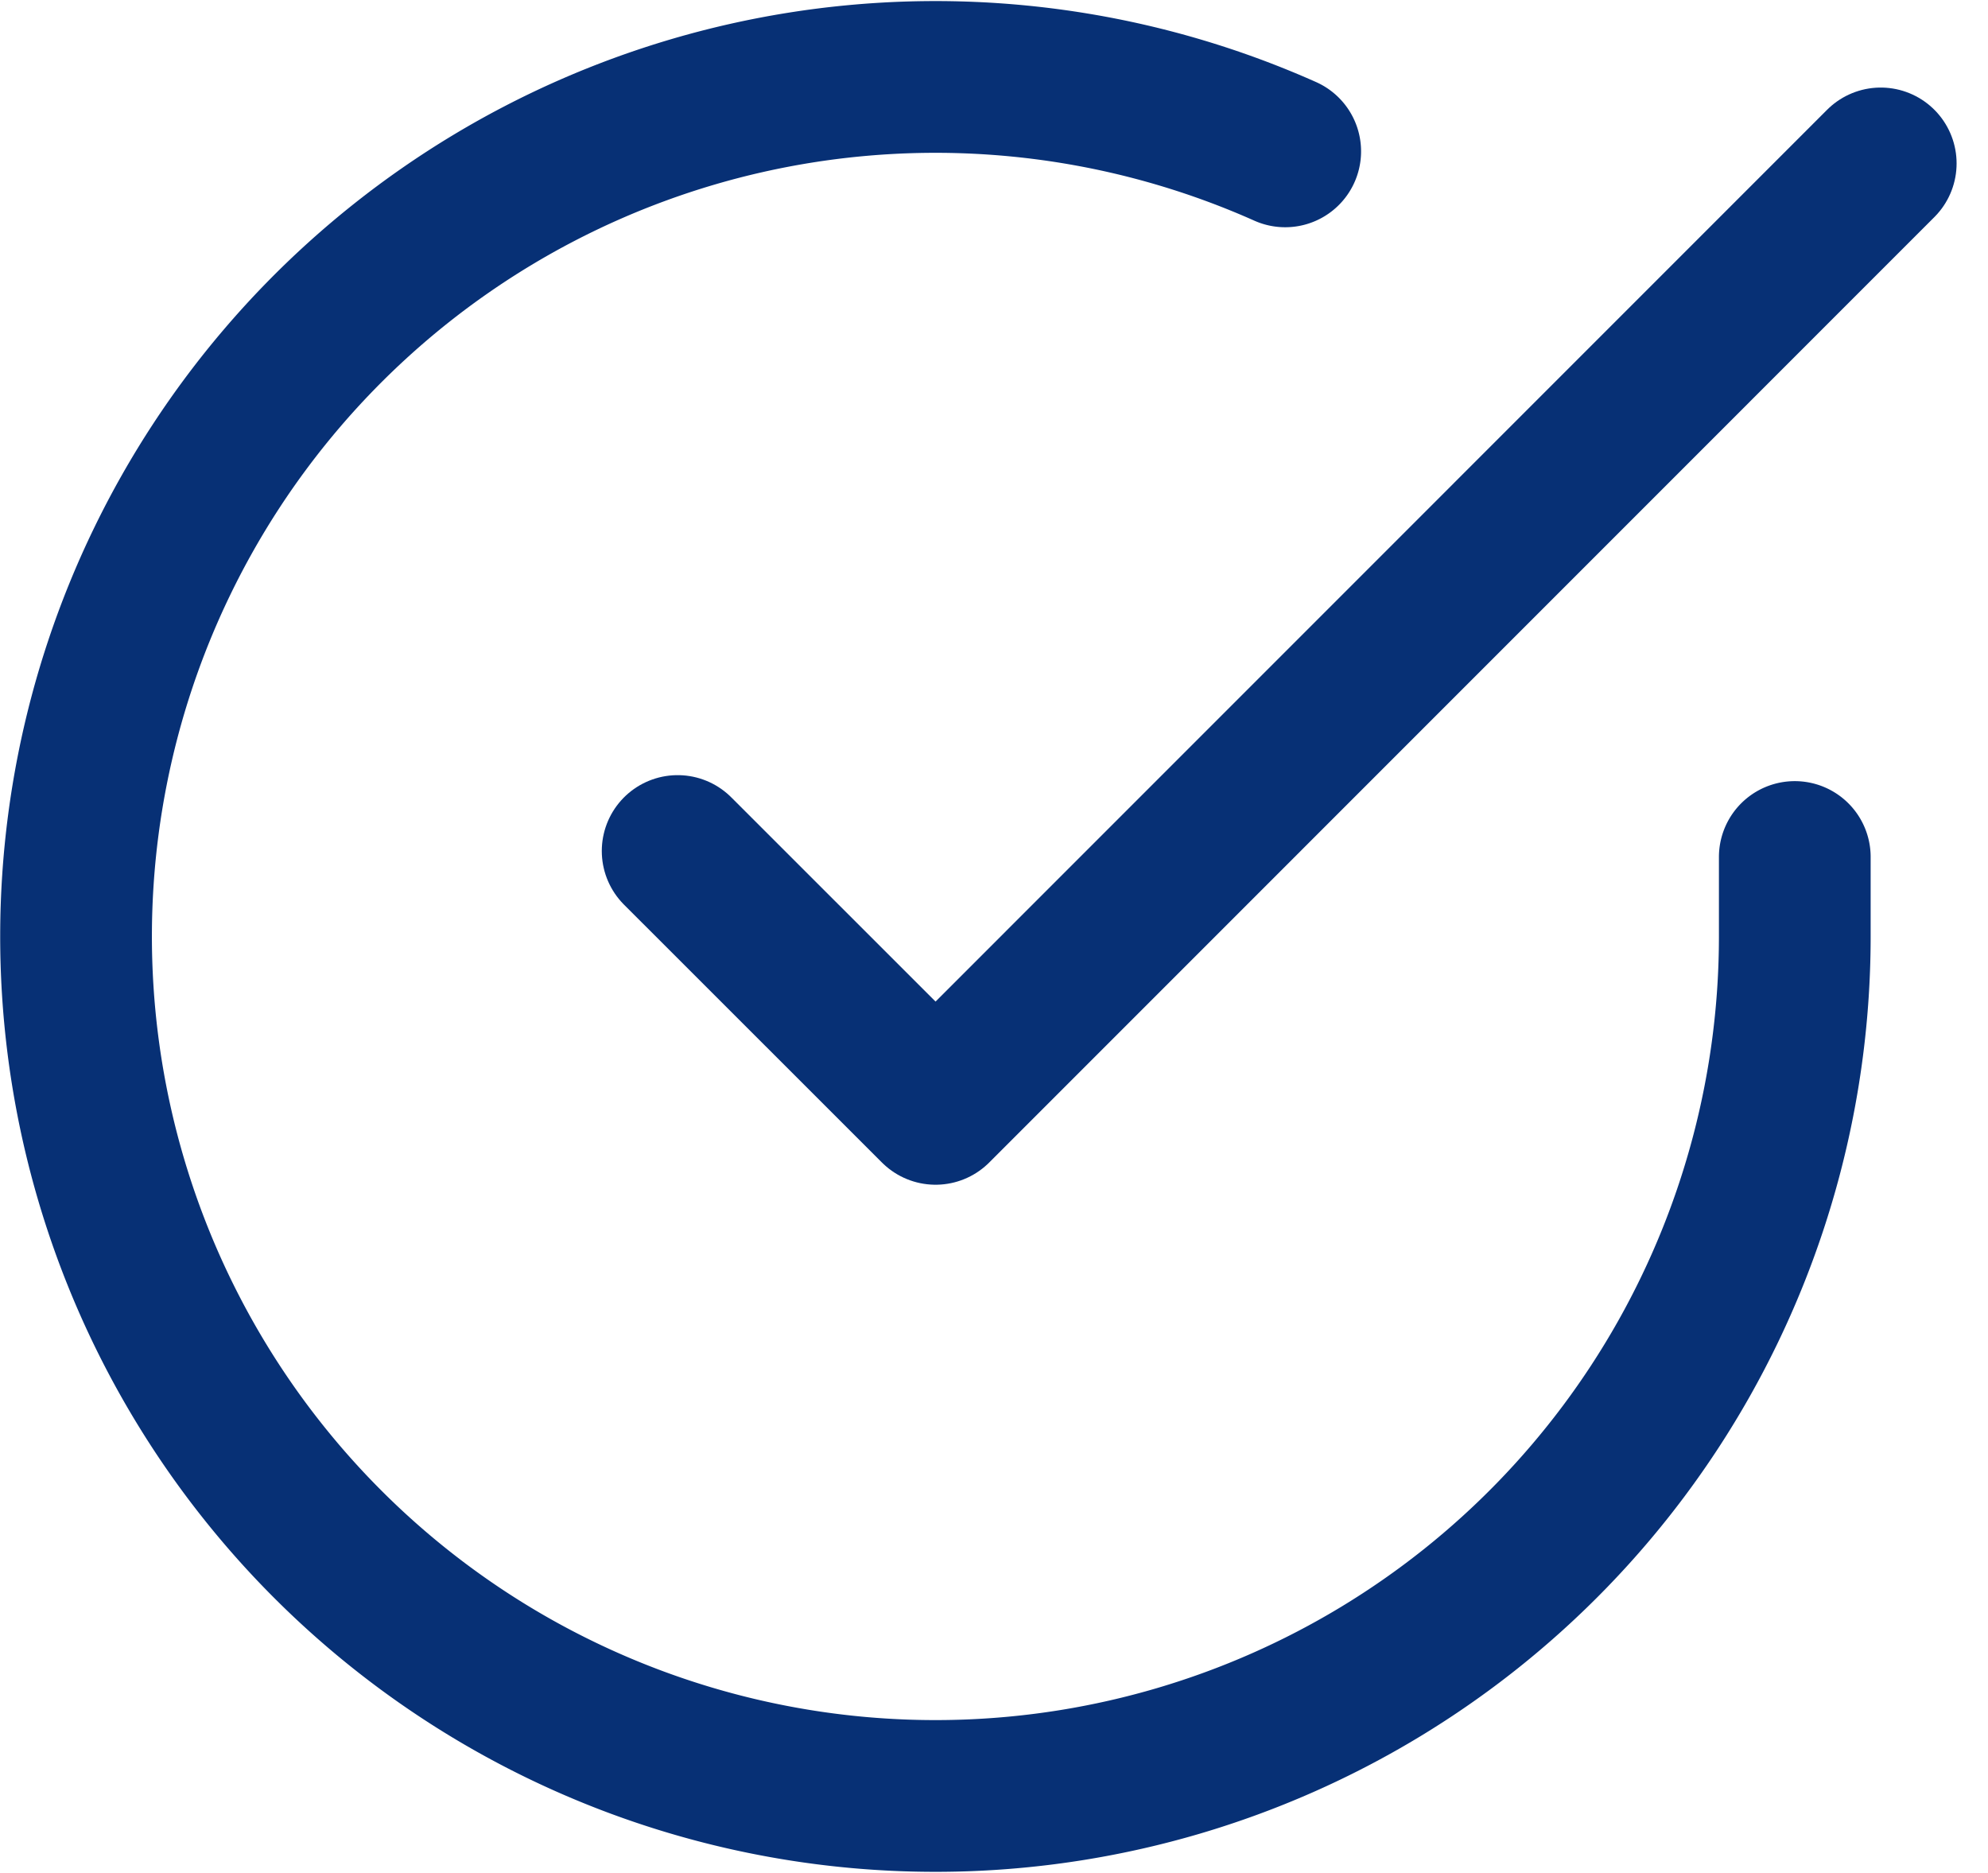 <?xml version="1.0" encoding="utf-8"?><svg xmlns="http://www.w3.org/2000/svg" width="52.413" height="49.375" viewBox="0 0 52.413 49.375">
  <defs>
    <style>
      .cls-1 {
        fill: none;
        stroke: #073075;
        stroke-linecap: round;
        stroke-linejoin: round;
        stroke-width: 4px;
      }
    </style>
  </defs>
  <g id="iconfinder_check-circle_2561353" transform="translate(0.006 0.034)">
    <path id="Path_13" data-name="Path 13" class="cls-1" d="M47.313,22.557v2.107A22.657,22.657,0,1,1,33.878,3.956"/>
    <path id="Path_14" data-name="Path 14" class="cls-1" d="M40.719,3,15.8,27.922,9,21.125" transform="translate(8.86 1.274)"/>
  </g>
</svg>
